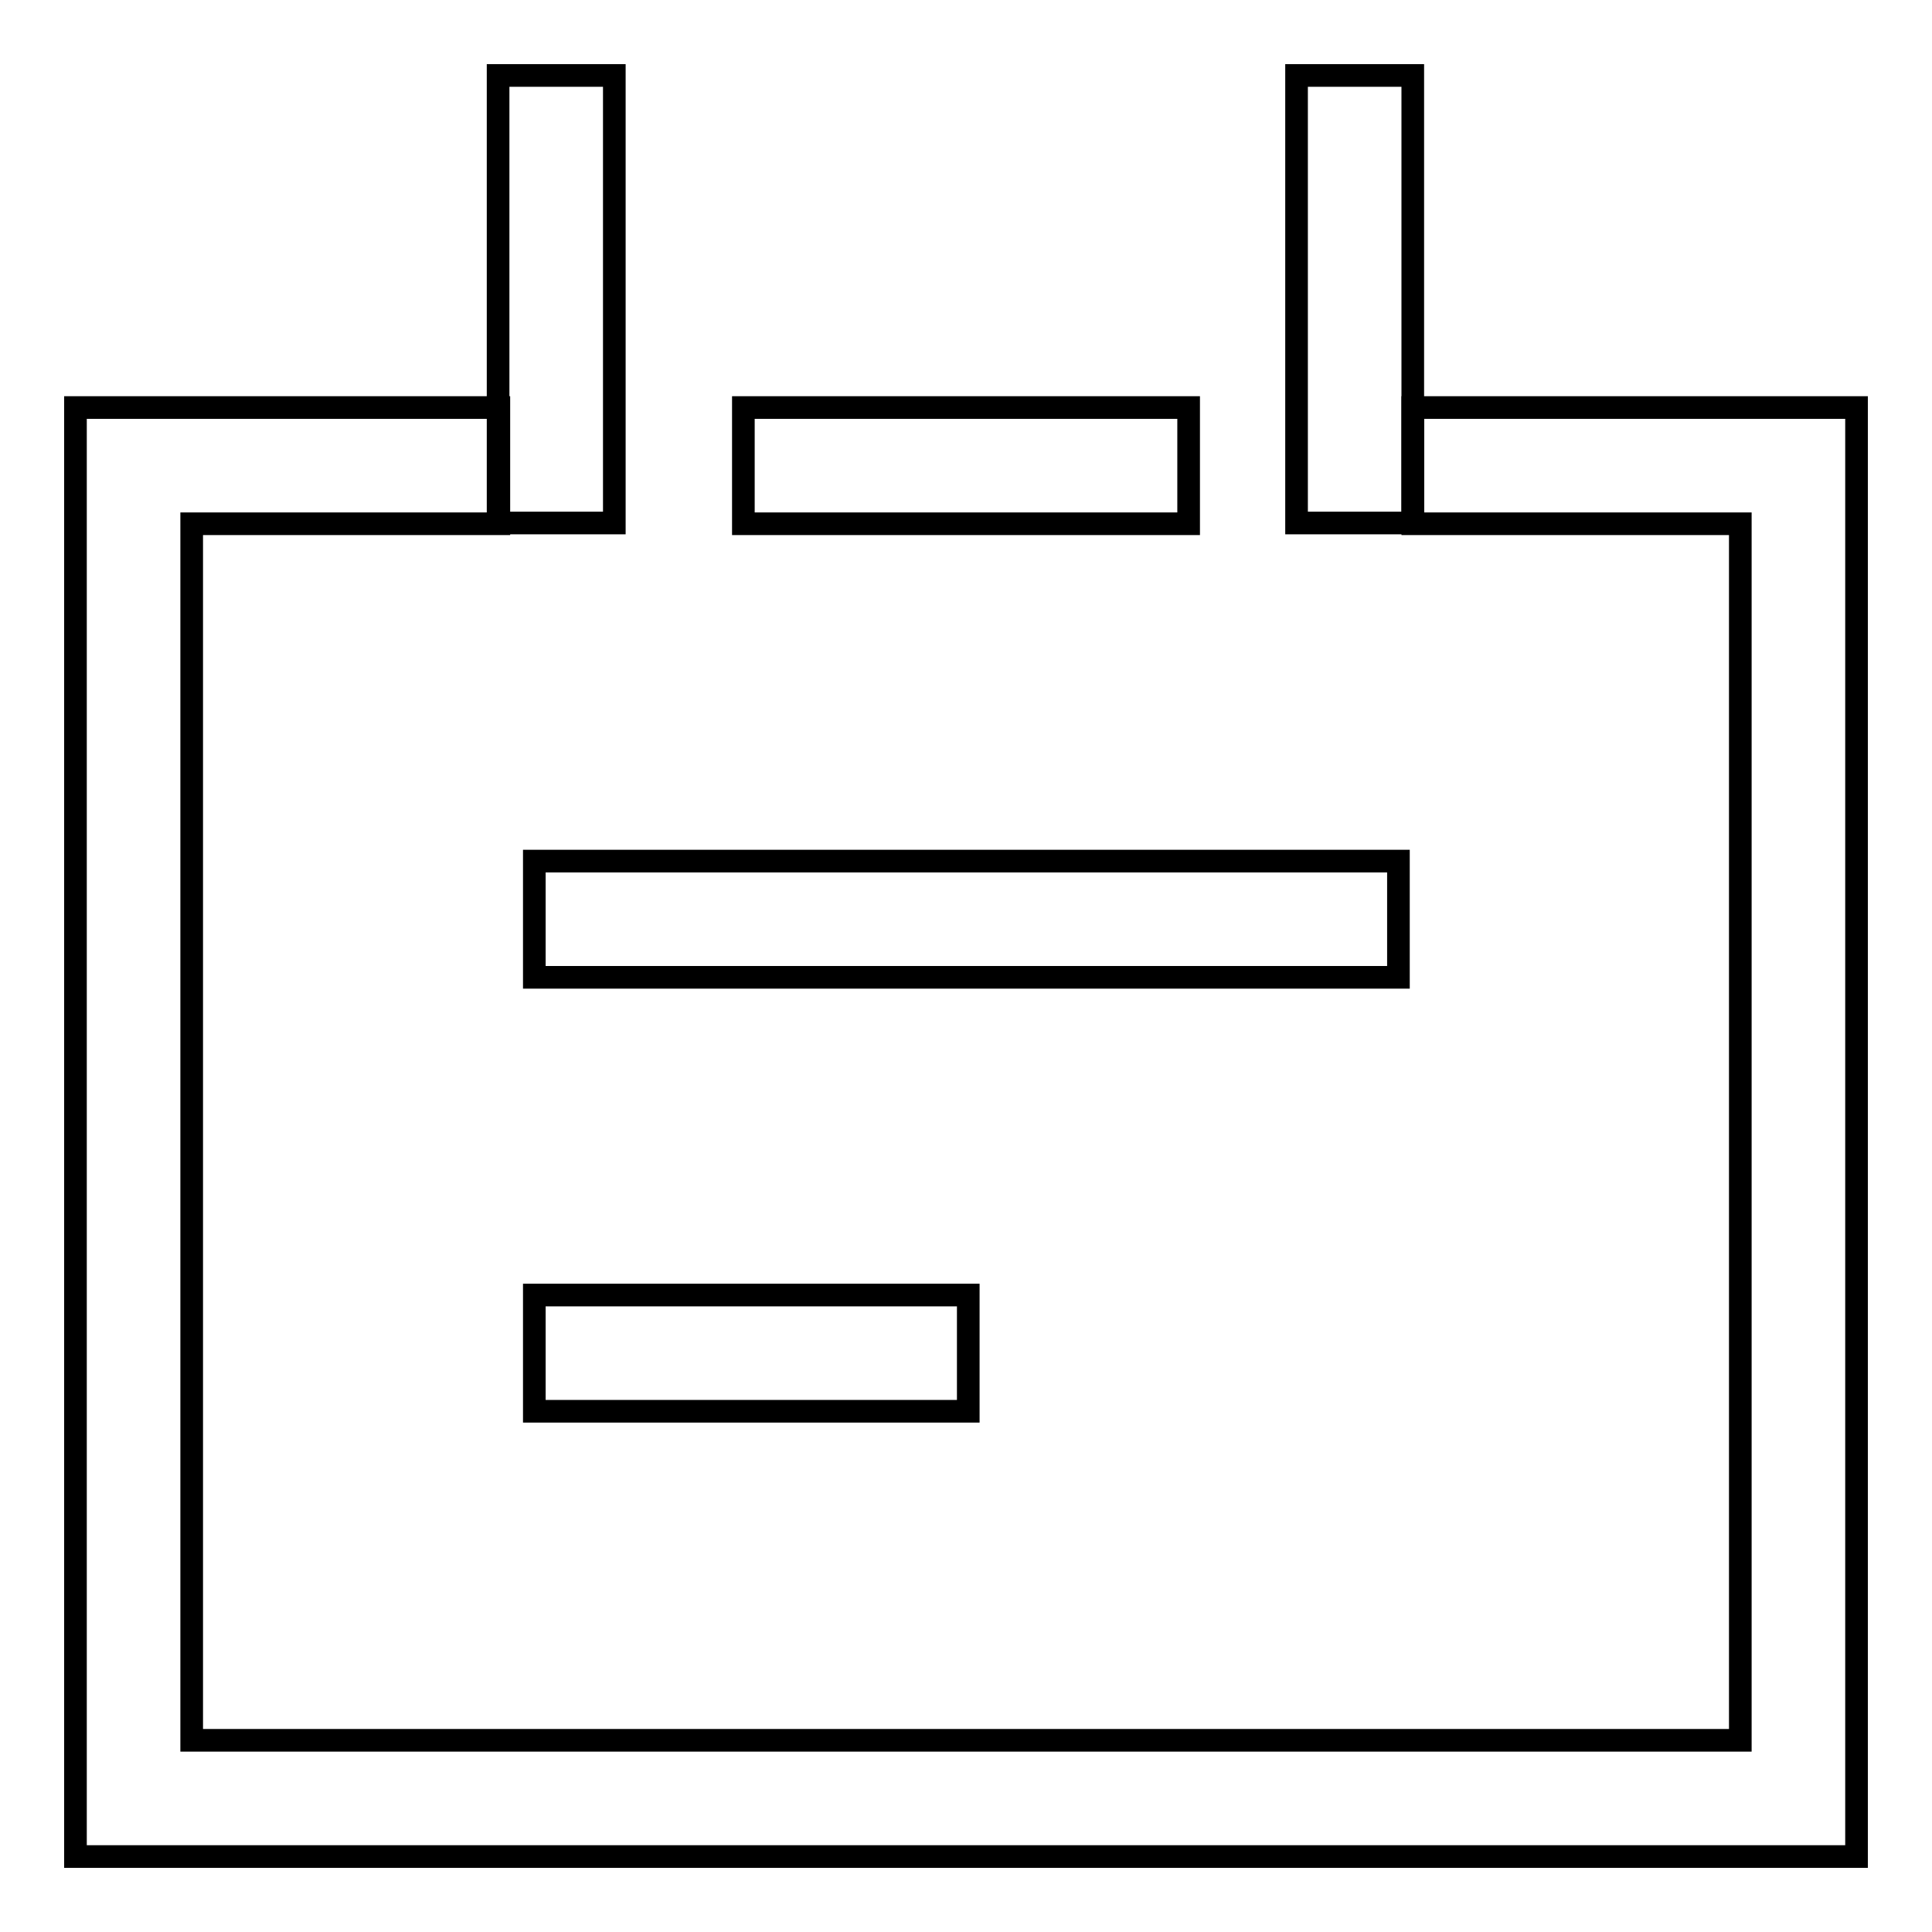 <?xml version="1.0" encoding="utf-8"?>
<!-- Svg Vector Icons : http://www.onlinewebfonts.com/icon -->
<!DOCTYPE svg PUBLIC "-//W3C//DTD SVG 1.1//EN" "http://www.w3.org/Graphics/SVG/1.1/DTD/svg11.dtd">
<svg version="1.1" xmlns="http://www.w3.org/2000/svg" xmlns:xlink="http://www.w3.org/1999/xlink" x="0px" y="0px" viewBox="0 0 256 256" enable-background="new 0 0 256 256" xml:space="preserve">
<g> <path stroke-width="3" fill-opacity="0" stroke="#000000"  d="M70.8,114.1h114.5v15.4H70.8V114.1z M70.8,171.6h57.5V187H70.8V171.6z"/> <path stroke-width="3" fill-opacity="0" stroke="#000000"  d="M98.5,54h59v15.4h-59V54z"/> <path stroke-width="3" fill-opacity="0" stroke="#000000"  d="M246,246H10V54h56.1v15.4H25.4v161.2h205.2V69.4h-43.4V54H246V246z"/> <path stroke-width="3" fill-opacity="0" stroke="#000000"  d="M66,10h15.4v59.3H66V10z M171.8,10h15.4v59.3h-15.4V10z"/></g>
</svg>